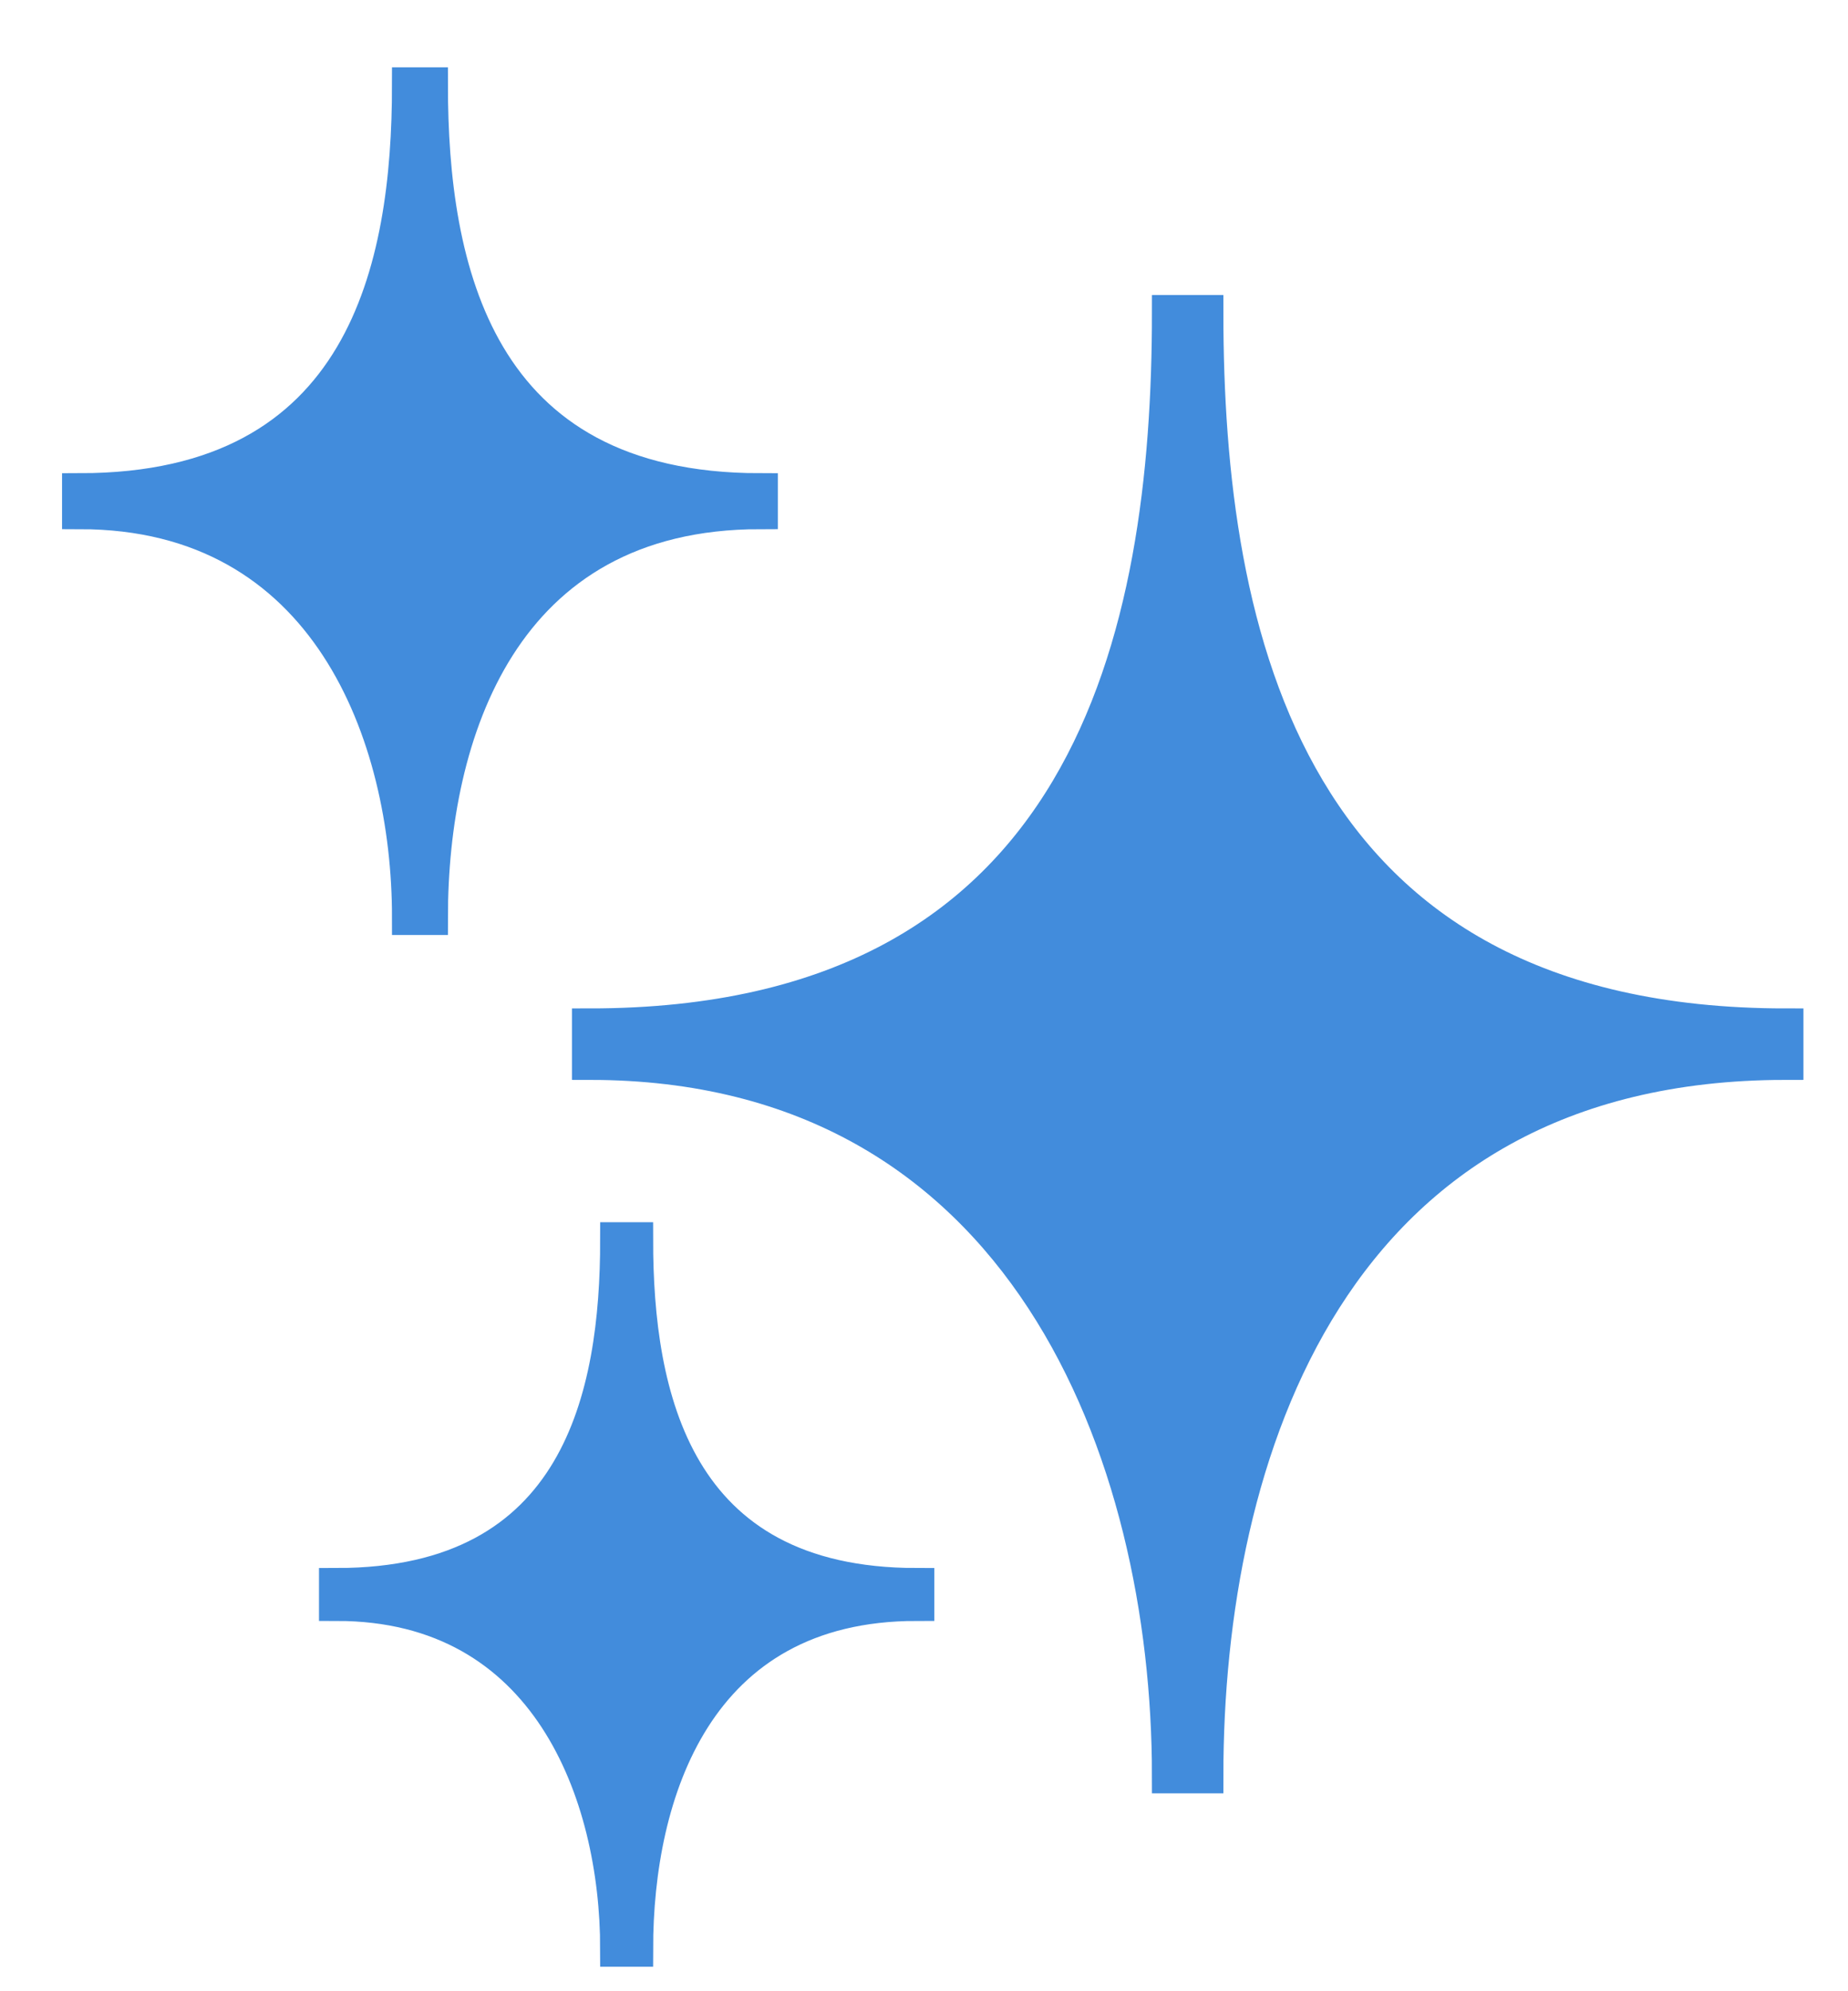 <svg width="26" height="28" viewBox="0 0 26 28" fill="none" xmlns="http://www.w3.org/2000/svg">
<g clip-path="url(#clip0_2146_4)">
<path d="M25.123 14.43V14.935C18.692 14.935 16.962 20.46 16.962 24.967H16.457C16.457 20.46 14.432 14.935 8.297 14.935V14.43C15.368 14.43 16.457 8.906 16.457 4.398H16.962C16.962 8.906 18.069 14.43 25.123 14.43ZM6.052 12.898C6.052 10.334 7.037 7.191 10.694 7.191V6.904C6.681 6.904 6.052 3.761 6.052 1.197H5.765C5.765 3.761 5.146 6.904 1.123 6.904V7.191C4.614 7.191 5.765 10.334 5.765 12.898H6.052ZM8.939 17.436H8.694C8.694 19.62 8.166 22.299 4.738 22.299V22.543C7.713 22.543 8.694 25.221 8.694 27.406H8.939C8.939 25.221 9.777 22.543 12.895 22.543V22.299C9.475 22.299 8.939 19.62 8.939 17.436Z" fill="#428CDC" stroke="#428CDC" stroke-width="0.5" stroke-miterlimit="10"/>
</g>
<defs>
<clipPath id="clip0_2146_4">
<rect width="26" height="28" fill="white"/>
</clipPath>
</defs>
</svg>
